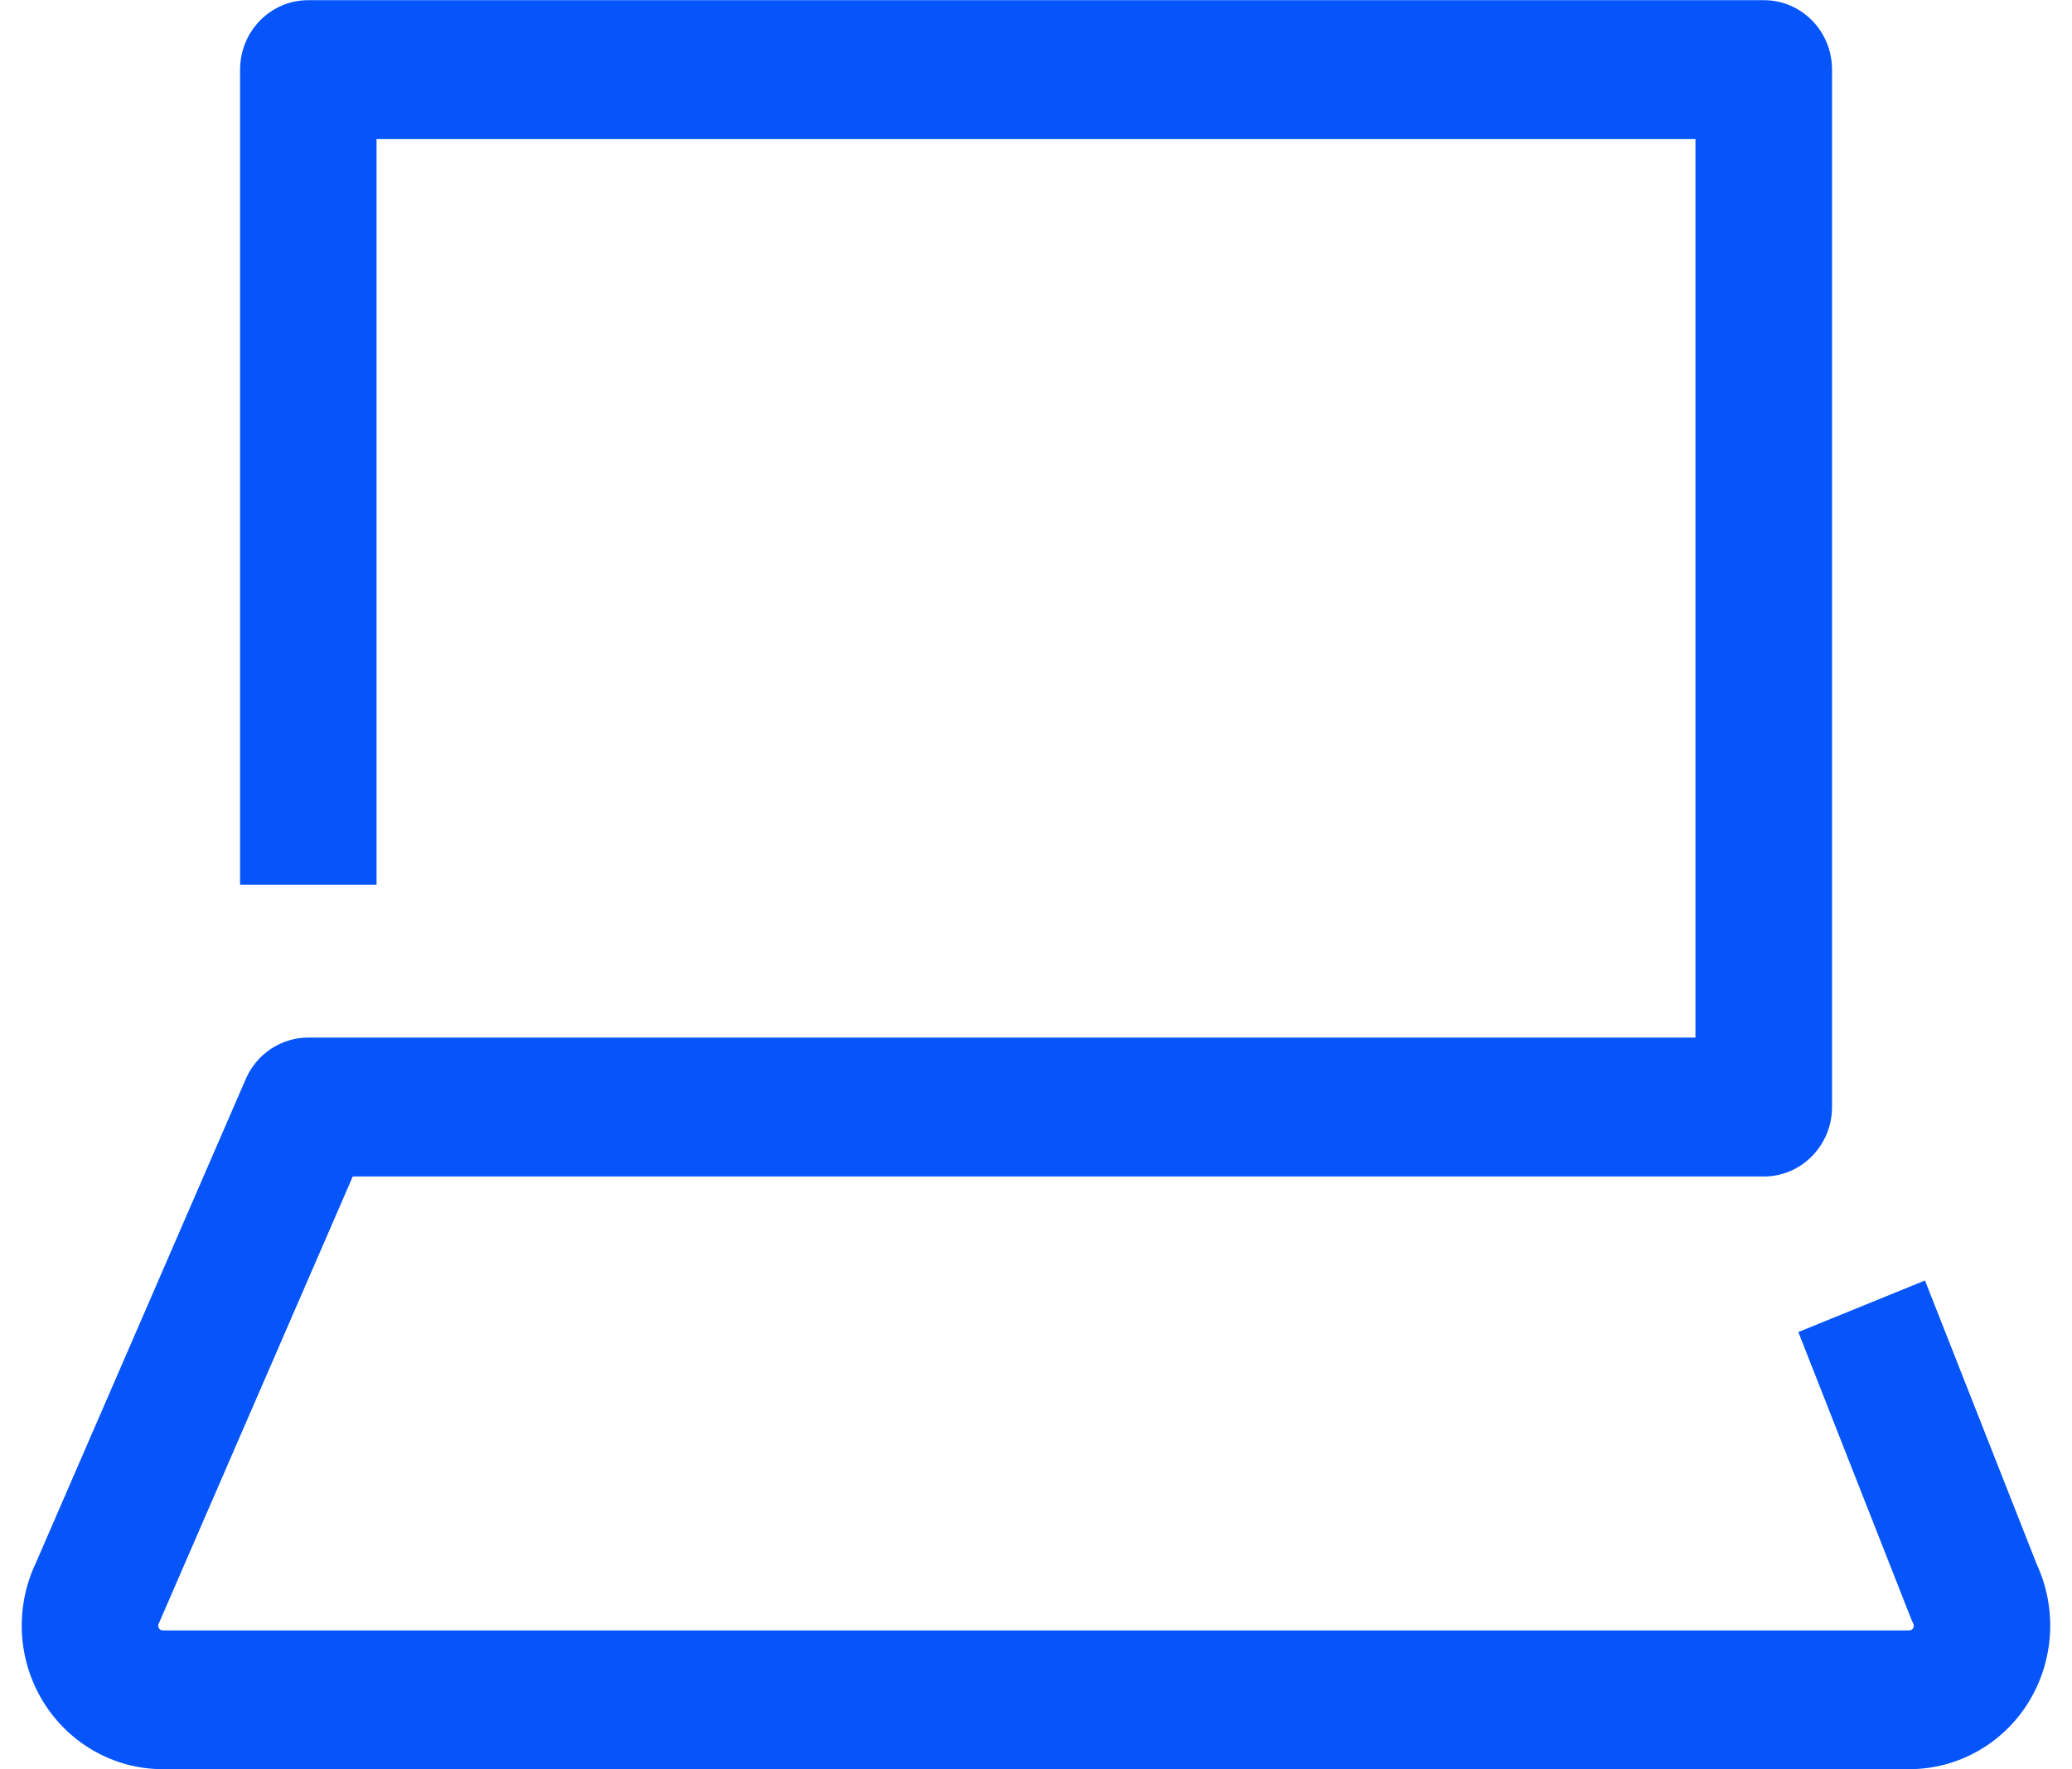 <?xml version="1.0" encoding="UTF-8"?>
<svg xmlns="http://www.w3.org/2000/svg" xmlns:xlink="http://www.w3.org/1999/xlink" width="48px" height="41px" viewBox="0 0 47 41" version="1.1">
<g id="surface1">
<path style=" stroke:none;fill-rule:nonzero;fill:rgb(1.961%,33.333%,98.039%);fill-opacity:1;" d="M 43.73 40.996 L 3.27 40.996 C 2.145 40.996 1.102 40.406 0.504 39.438 C -0.094 38.469 -0.16 37.254 0.328 36.223 L 5.195 25 C 5.449 24.418 6.016 24.043 6.641 24.043 L 38.777 24.043 L 38.777 3.223 L 8.223 3.223 L 8.223 20.5 L 5.062 20.5 L 5.062 1.613 C 5.062 0.723 5.77 0.004 6.641 0.004 L 40.363 0.004 C 41.234 0.004 41.941 0.723 41.941 1.613 L 41.941 25.652 C 41.941 26.539 41.234 27.262 40.363 27.262 L 7.672 27.262 L 3.207 37.555 C 3.199 37.578 3.188 37.602 3.176 37.625 C 3.16 37.656 3.16 37.695 3.18 37.73 C 3.199 37.762 3.234 37.781 3.27 37.781 L 43.73 37.781 C 43.766 37.781 43.801 37.762 43.82 37.73 C 43.84 37.699 43.84 37.656 43.824 37.625 C 43.805 37.586 43.785 37.547 43.77 37.504 L 41.16 30.867 L 44.094 29.672 L 46.684 36.25 C 47.16 37.281 47.086 38.488 46.488 39.453 C 45.891 40.414 44.848 40.996 43.73 40.996 Z M 43.73 40.996 "/>
</g>
</svg>
